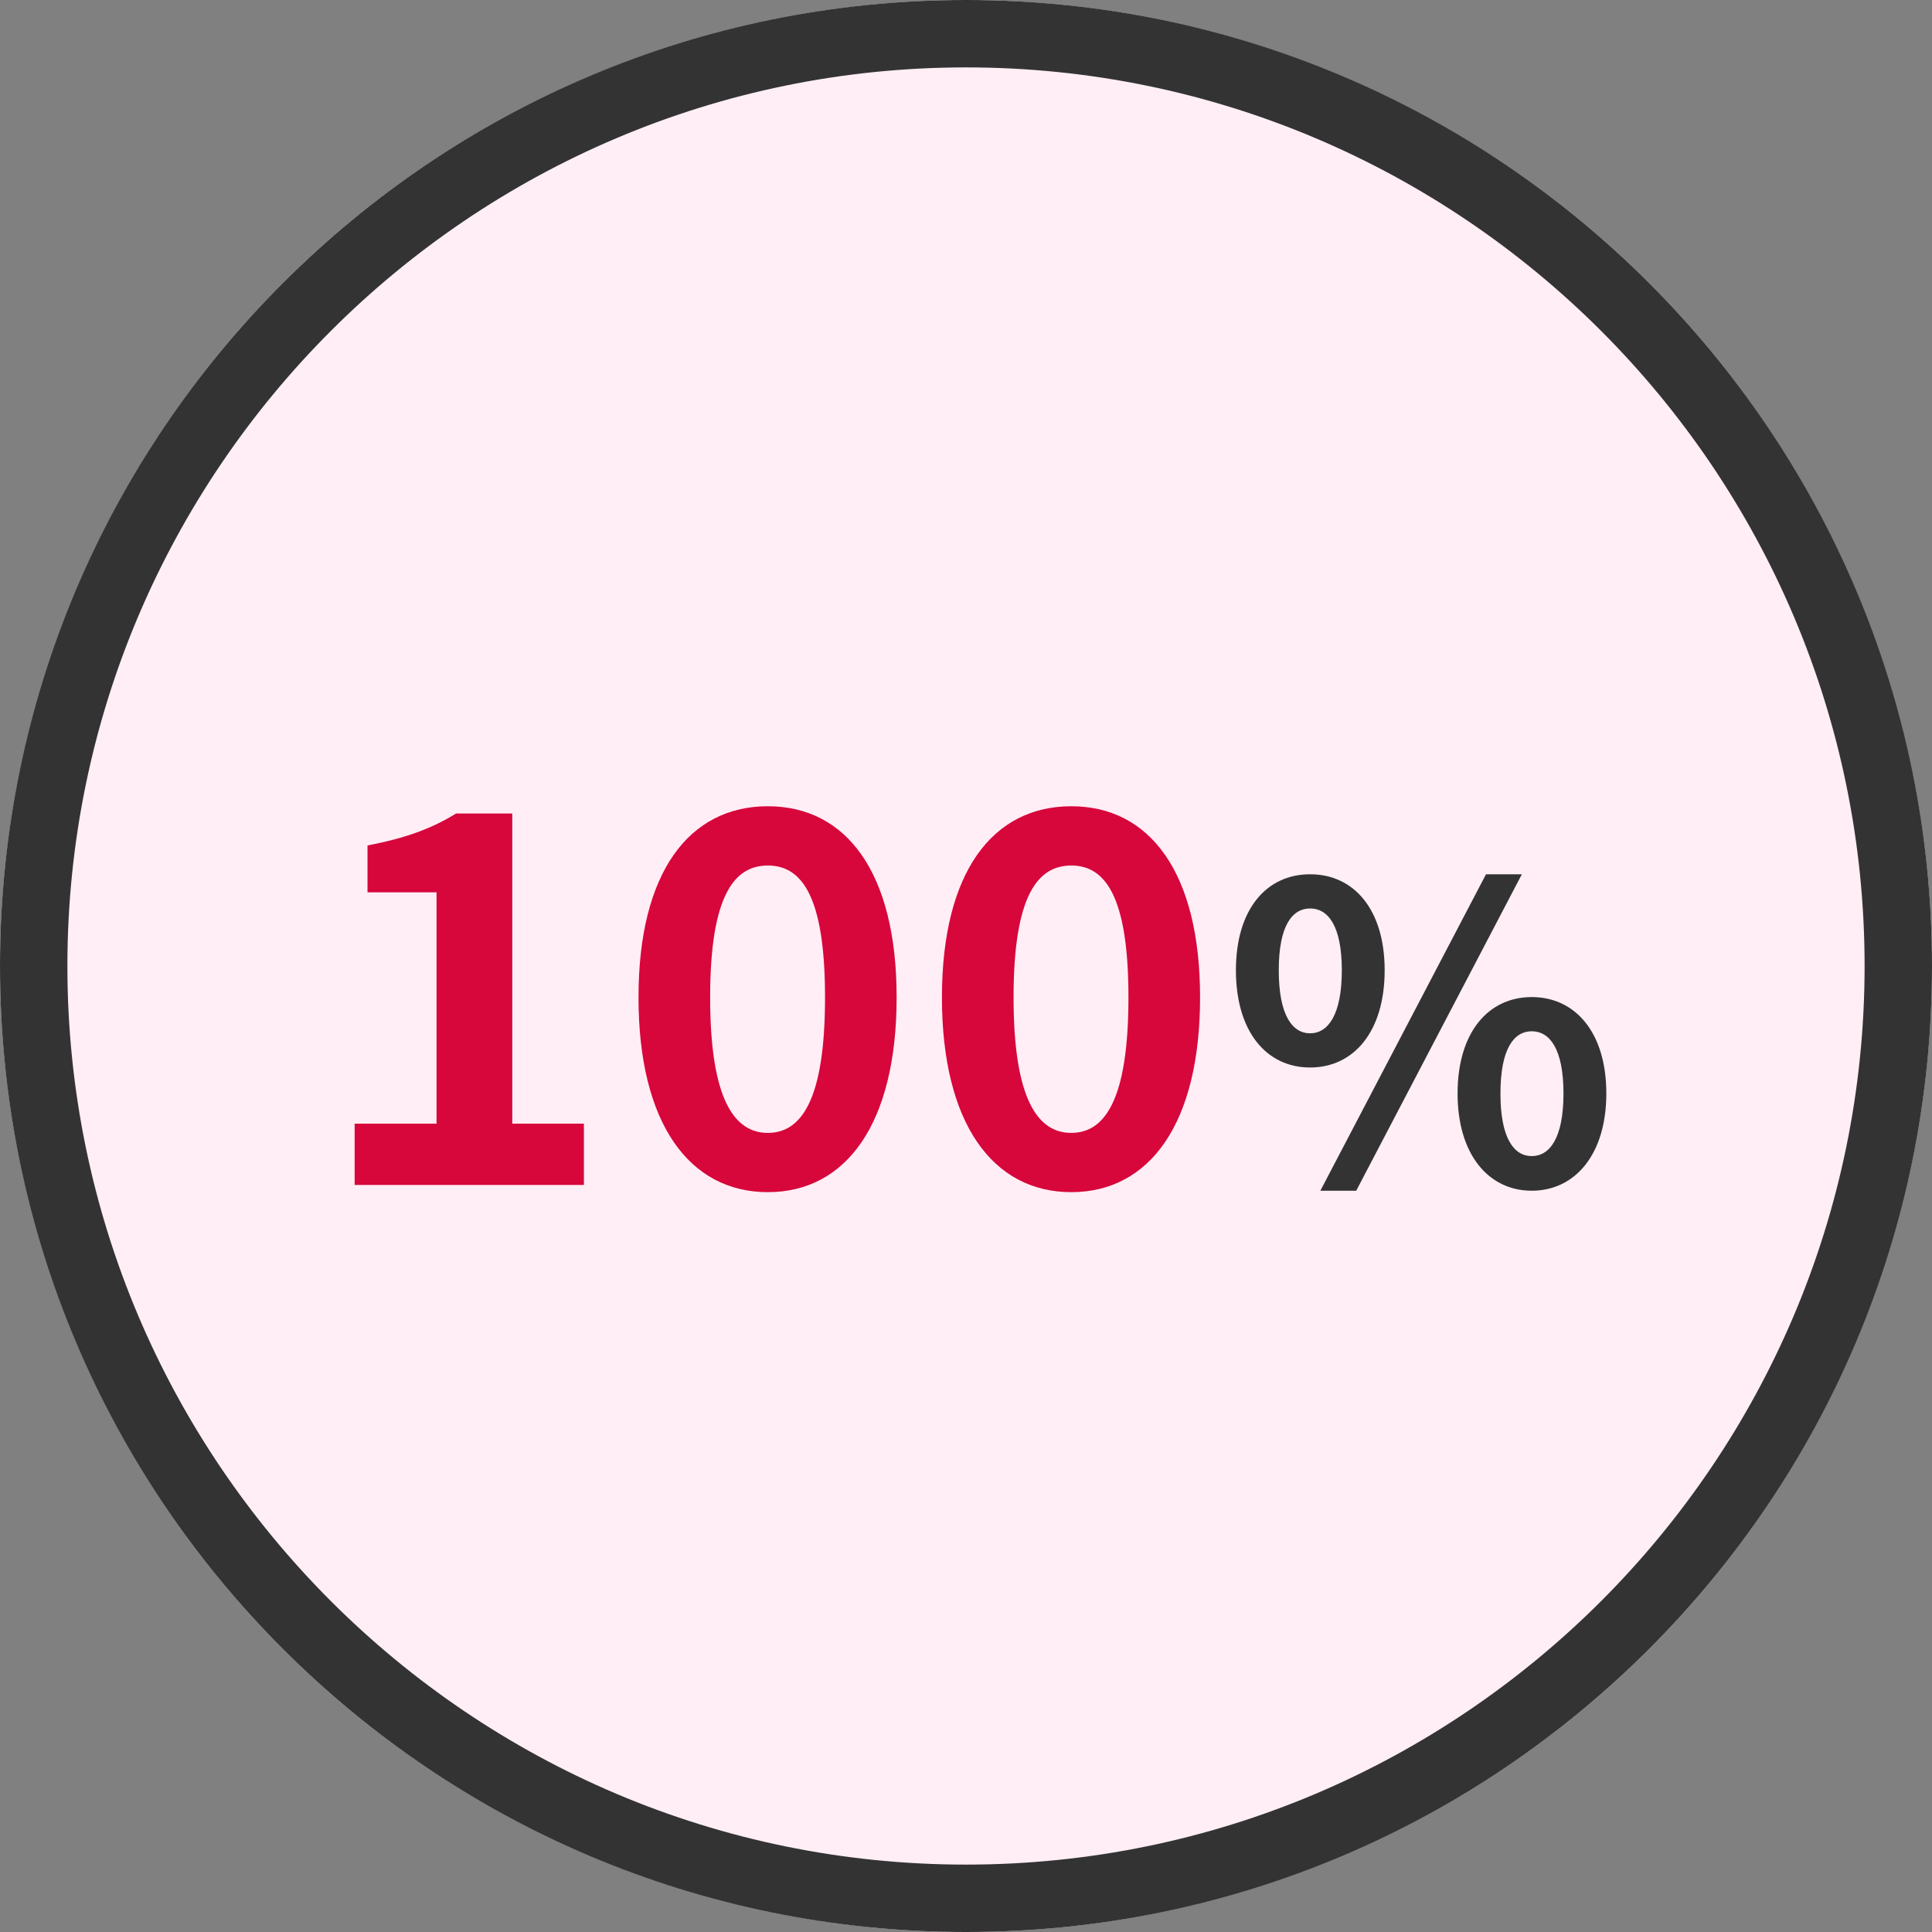 <?xml version="1.0" encoding="UTF-8"?><svg id="b" xmlns="http://www.w3.org/2000/svg" viewBox="0 0 86 86"><rect x="0" y="0" width="86" height="86" fill="#808080" stroke="none"/><defs><style>.e{fill:#d7063b;}.f{fill:none;}.g{fill:#333;}.h{fill:#ffeef5;}</style></defs><g id="c"><rect class="f" width="86" height="86"/><circle class="h" cx="43" cy="43" r="43"/><path class="g" d="M43,3c22.056,0,40,17.944,40,40s-17.944,40-40,40S3,65.056,3,43,20.944,3,43,3M43,0C19.252,0,0,19.252,0,43s19.252,43,43,43,43-19.252,43-43S66.748,0,43,0h0Z"/></g><g id="d"><path class="e" d="M15.786,50.017h3.646v-10.297h-3.073v-2.087c1.697-.321,2.866-.757,3.944-1.422h2.5v13.806h3.188v2.729h-10.205v-2.729Z"/><path class="h" d="M25.991,55.246h-10.205c-1.381,0-2.5-1.119-2.5-2.5v-2.729c0-1.381,1.119-2.5,2.5-2.5h1.146v-5.297h-.573c-1.381,0-2.5-1.119-2.5-2.5v-2.087c0-1.201.854-2.233,2.035-2.456,1.357-.257,2.254-.574,3.097-1.094.395-.243.849-.372,1.312-.372h2.5c1.381,0,2.5,1.119,2.5,2.5v11.306h.688c1.381,0,2.5,1.119,2.5,2.5v2.729c0,1.381-1.119,2.5-2.5,2.5ZM16.359,37.633h.01-.01Z"/><path class="e" d="M28.422,44.398c0-5.596,2.271-8.509,5.757-8.509s5.733,2.936,5.733,8.509c0,5.618-2.247,8.669-5.733,8.669s-5.757-3.051-5.757-8.669ZM36.725,44.398c0-4.587-1.078-5.871-2.546-5.871s-2.568,1.284-2.568,5.871,1.101,6.031,2.568,6.031,2.546-1.422,2.546-6.031Z"/><path class="h" d="M34.179,55.567c-3.991,0-8.257-2.935-8.257-11.169,0-8.117,4.266-11.009,8.257-11.009s8.233,2.892,8.233,11.009c0,8.234-4.253,11.169-8.233,11.169ZM34.168,42.818c-.035.434-.058.955-.058,1.58s.022,1.148.059,1.59c.034-.44.056-.966.056-1.59s-.021-1.146-.057-1.58Z"/><path class="e" d="M41.929,44.398c0-5.596,2.271-8.509,5.757-8.509s5.733,2.936,5.733,8.509c0,5.618-2.247,8.669-5.733,8.669s-5.757-3.051-5.757-8.669ZM50.231,44.398c0-4.587-1.078-5.871-2.546-5.871s-2.568,1.284-2.568,5.871,1.101,6.031,2.568,6.031,2.546-1.422,2.546-6.031Z"/><path class="h" d="M47.686,55.567c-3.991,0-8.257-2.935-8.257-11.169,0-8.117,4.266-11.009,8.257-11.009s8.233,2.892,8.233,11.009c0,8.234-4.253,11.169-8.233,11.169ZM47.675,42.818c-.035.434-.058.955-.058,1.58s.022,1.148.059,1.59c.034-.44.056-.966.056-1.59s-.021-1.146-.057-1.58Z"/><path class="g" d="M55.015,43.19c0-2.715,1.357-4.273,3.302-4.273s3.319,1.559,3.319,4.273c0,2.732-1.376,4.328-3.319,4.328s-3.302-1.596-3.302-4.328ZM59.729,43.19c0-1.999-.624-2.751-1.412-2.751s-1.395.752-1.395,2.751.605,2.806,1.395,2.806,1.412-.807,1.412-2.806ZM66.147,38.917h1.596l-7.373,14.086h-1.596l7.373-14.086ZM64.882,48.675c0-2.733,1.376-4.292,3.302-4.292s3.319,1.559,3.319,4.292c0,2.714-1.394,4.328-3.319,4.328s-3.302-1.614-3.302-4.328ZM69.596,48.675c0-2-.623-2.77-1.412-2.77s-1.394.77-1.394,2.77.604,2.787,1.394,2.787,1.412-.788,1.412-2.787Z"/><path class="h" d="M68.184,55.503c-2.104,0-3.817-1.065-4.822-2.823l-.776,1.482c-.432.824-1.284,1.341-2.215,1.341h-1.596c-.875,0-1.686-.457-2.139-1.205-.453-.749-.481-1.68-.076-2.454l.981-1.875c-2.996-.394-5.026-3.07-5.026-6.778,0-3.988,2.386-6.773,5.802-6.773,2.116,0,3.838,1.062,4.845,2.813l.771-1.473c.432-.824,1.284-1.341,2.215-1.341h1.596c.875,0,1.686.457,2.139,1.205.453.749.481,1.68.076,2.454l-.973,1.859c2.992.401,5.018,3.06,5.018,6.739,0,4.021-2.393,6.828-5.819,6.828Z"/><path class="e" d="M15.786,50.017h3.646v-10.297h-3.073v-2.087c1.697-.321,2.866-.757,3.944-1.422h2.5v13.806h3.188v2.729h-10.205v-2.729Z"/><path class="e" d="M28.422,44.398c0-5.596,2.271-8.509,5.757-8.509s5.733,2.936,5.733,8.509c0,5.618-2.247,8.669-5.733,8.669s-5.757-3.051-5.757-8.669ZM36.725,44.398c0-4.587-1.078-5.871-2.546-5.871s-2.568,1.284-2.568,5.871,1.101,6.031,2.568,6.031,2.546-1.422,2.546-6.031Z"/><path class="e" d="M41.929,44.398c0-5.596,2.271-8.509,5.757-8.509s5.733,2.936,5.733,8.509c0,5.618-2.247,8.669-5.733,8.669s-5.757-3.051-5.757-8.669ZM50.231,44.398c0-4.587-1.078-5.871-2.546-5.871s-2.568,1.284-2.568,5.871,1.101,6.031,2.568,6.031,2.546-1.422,2.546-6.031Z"/><path class="g" d="M55.015,43.19c0-2.715,1.357-4.273,3.302-4.273s3.319,1.559,3.319,4.273c0,2.732-1.376,4.328-3.319,4.328s-3.302-1.596-3.302-4.328ZM59.729,43.19c0-1.999-.624-2.751-1.412-2.751s-1.395.752-1.395,2.751.605,2.806,1.395,2.806,1.412-.807,1.412-2.806ZM66.147,38.917h1.596l-7.373,14.086h-1.596l7.373-14.086ZM64.882,48.675c0-2.733,1.376-4.292,3.302-4.292s3.319,1.559,3.319,4.292c0,2.714-1.394,4.328-3.319,4.328s-3.302-1.614-3.302-4.328ZM69.596,48.675c0-2-.623-2.77-1.412-2.77s-1.394.77-1.394,2.77.604,2.787,1.394,2.787,1.412-.788,1.412-2.787Z"/></g></svg>
